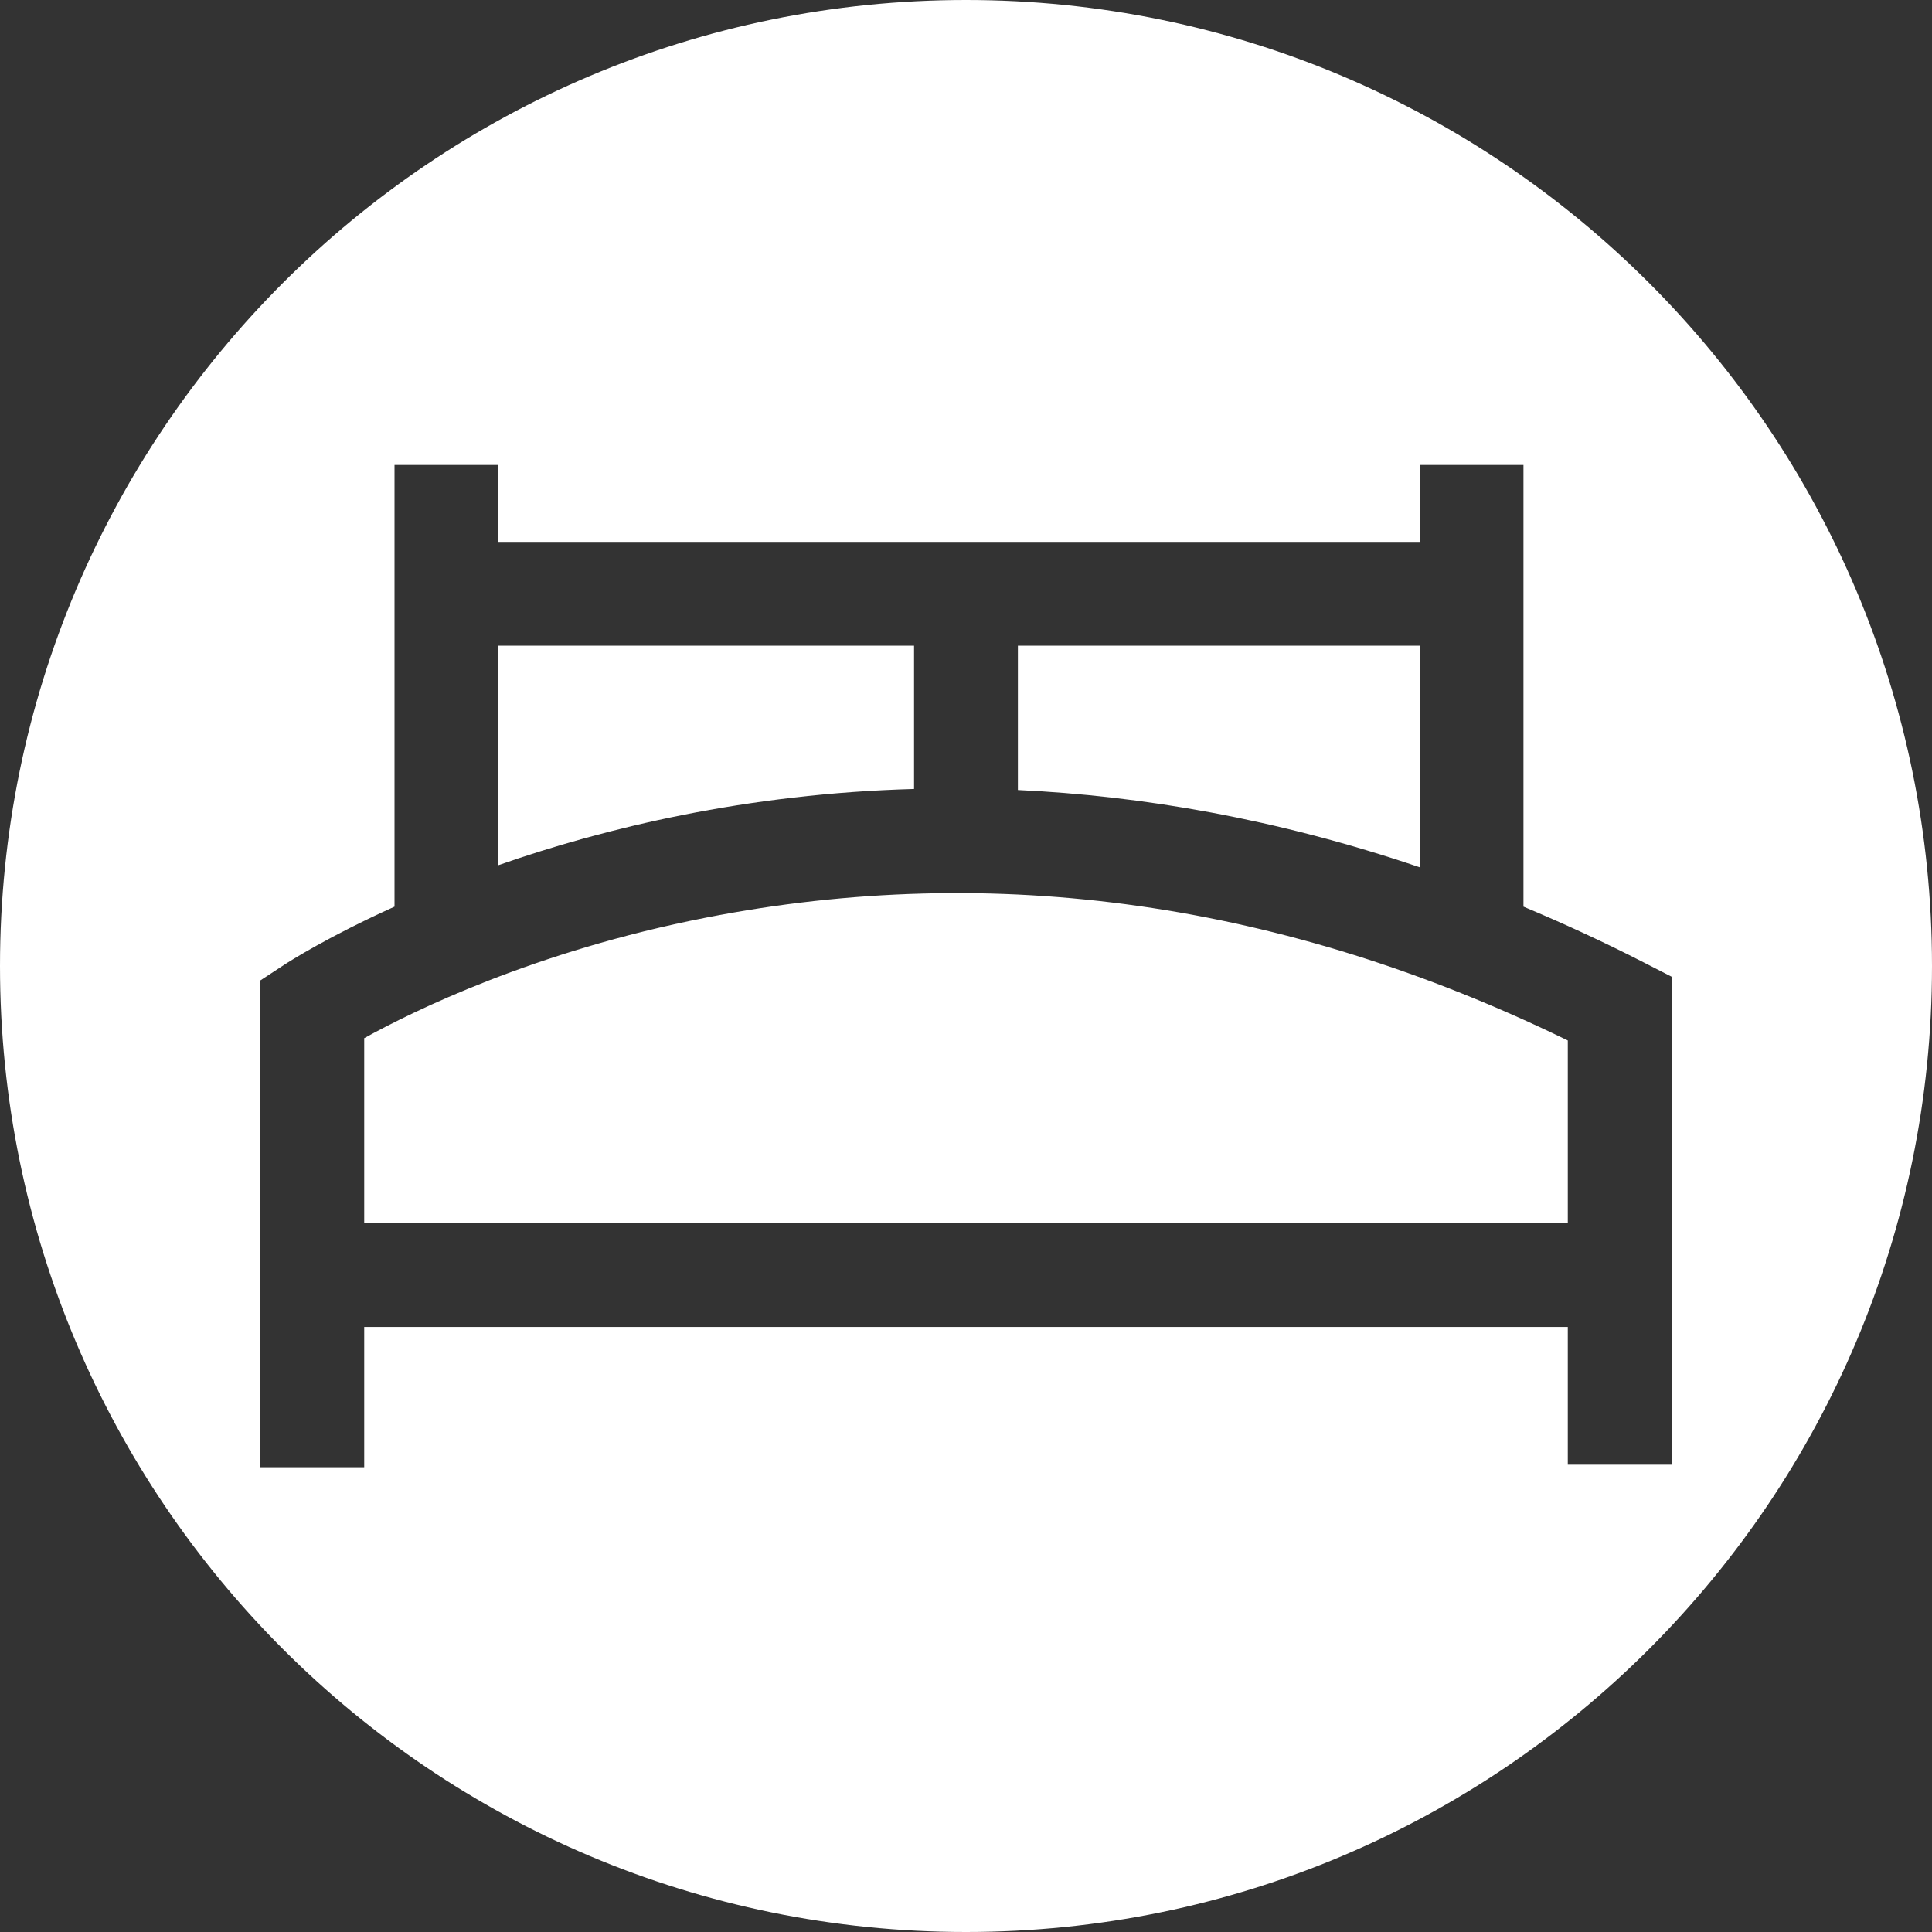 <?xml version="1.0" encoding="UTF-8"?><svg id="Ebene_1" xmlns="http://www.w3.org/2000/svg" width="35" height="35" viewBox="0 0 35 35"><rect x="0" y="0" width="35" height="35" fill="#333333" stroke="none"/><defs><style>.cls-1{fill:#fff;stroke-width:0px;}</style></defs><path class="cls-1" d="M28.402,18.85v3.307H6.598v-3.35c.883-.489,3.091-1.576,6.186-2.182,5.239-1.027,10.491-.277,15.618,2.224ZM16.559,11.697h-7.531v3.977c1.928-.674,4.495-1.297,7.531-1.381v-2.596ZM25.718,11.697h-7.278v2.615c2.235.105,4.68.517,7.278,1.399v-4.014ZM35,17.5c0,9.665-7.835,17.5-17.5,17.5S0,27.165,0,17.5,7.835,0,17.5,0s17.5,7.835,17.5,17.5ZM30.283,26.534v-8.84l-.512-.262c-.733-.375-1.457-.708-2.172-1.007v-8.002h-1.881v1.394H9.028v-1.394h-1.881v8.002c-1.194.539-1.897.987-2.004,1.057l-.426.279v8.819h1.881v-2.541h21.804v2.496h1.881Z"/></svg>